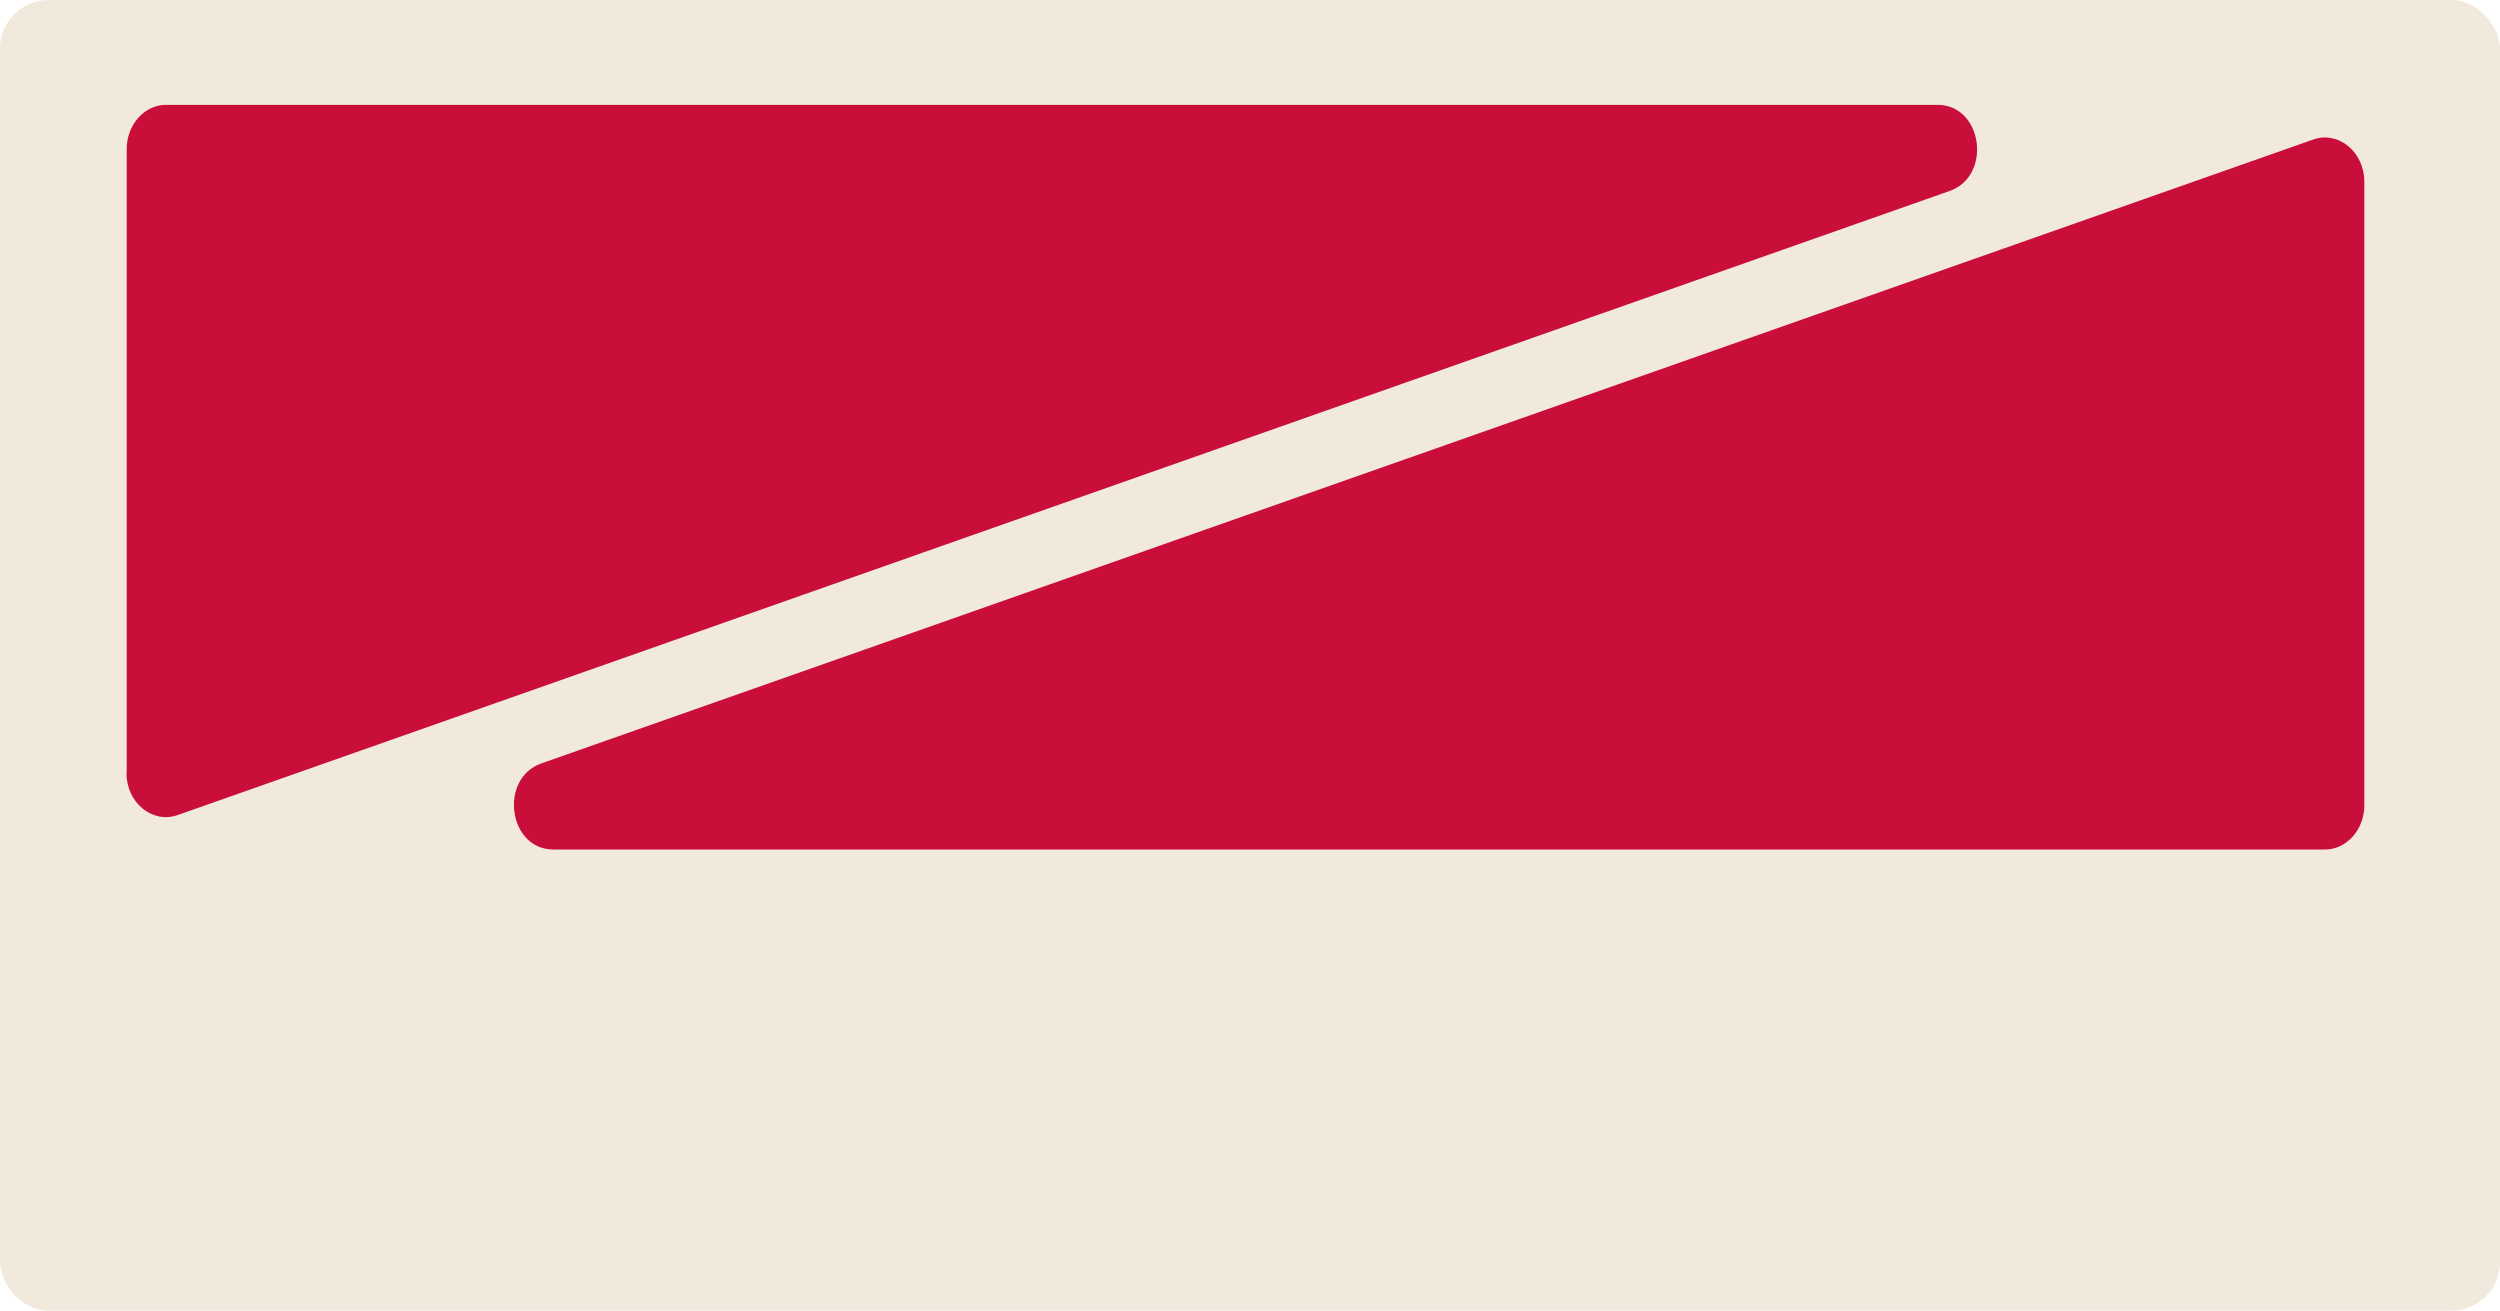 <?xml version="1.0" encoding="UTF-8"?> <svg xmlns="http://www.w3.org/2000/svg" id="Layer_2" data-name="Layer 2" viewBox="0 0 103 54"><defs><style> .cls-1 { fill: #f2e9dd; } .cls-2 { fill: #c90e3a; } </style></defs><g id="_прямоугольники" data-name="прямоугольники"><rect class="cls-1" width="103" height="54" rx="2" ry="2"></rect></g><g id="_формы" data-name="формы"><path class="cls-2" d="m5.22,31.85V6.14c0-1,.73-1.82,1.62-1.82h72.99c1.86,0,2.26,2.93.49,3.55L7.32,33.58c-1.04.37-2.11-.51-2.11-1.73Z"></path><path class="cls-2" d="m97.41,7.48v25.7c0,1-.73,1.82-1.62,1.82H22.8c-1.86,0-2.26-2.93-.49-3.55L95.3,5.75c1.04-.37,2.11.51,2.11,1.73Z"></path></g></svg> 